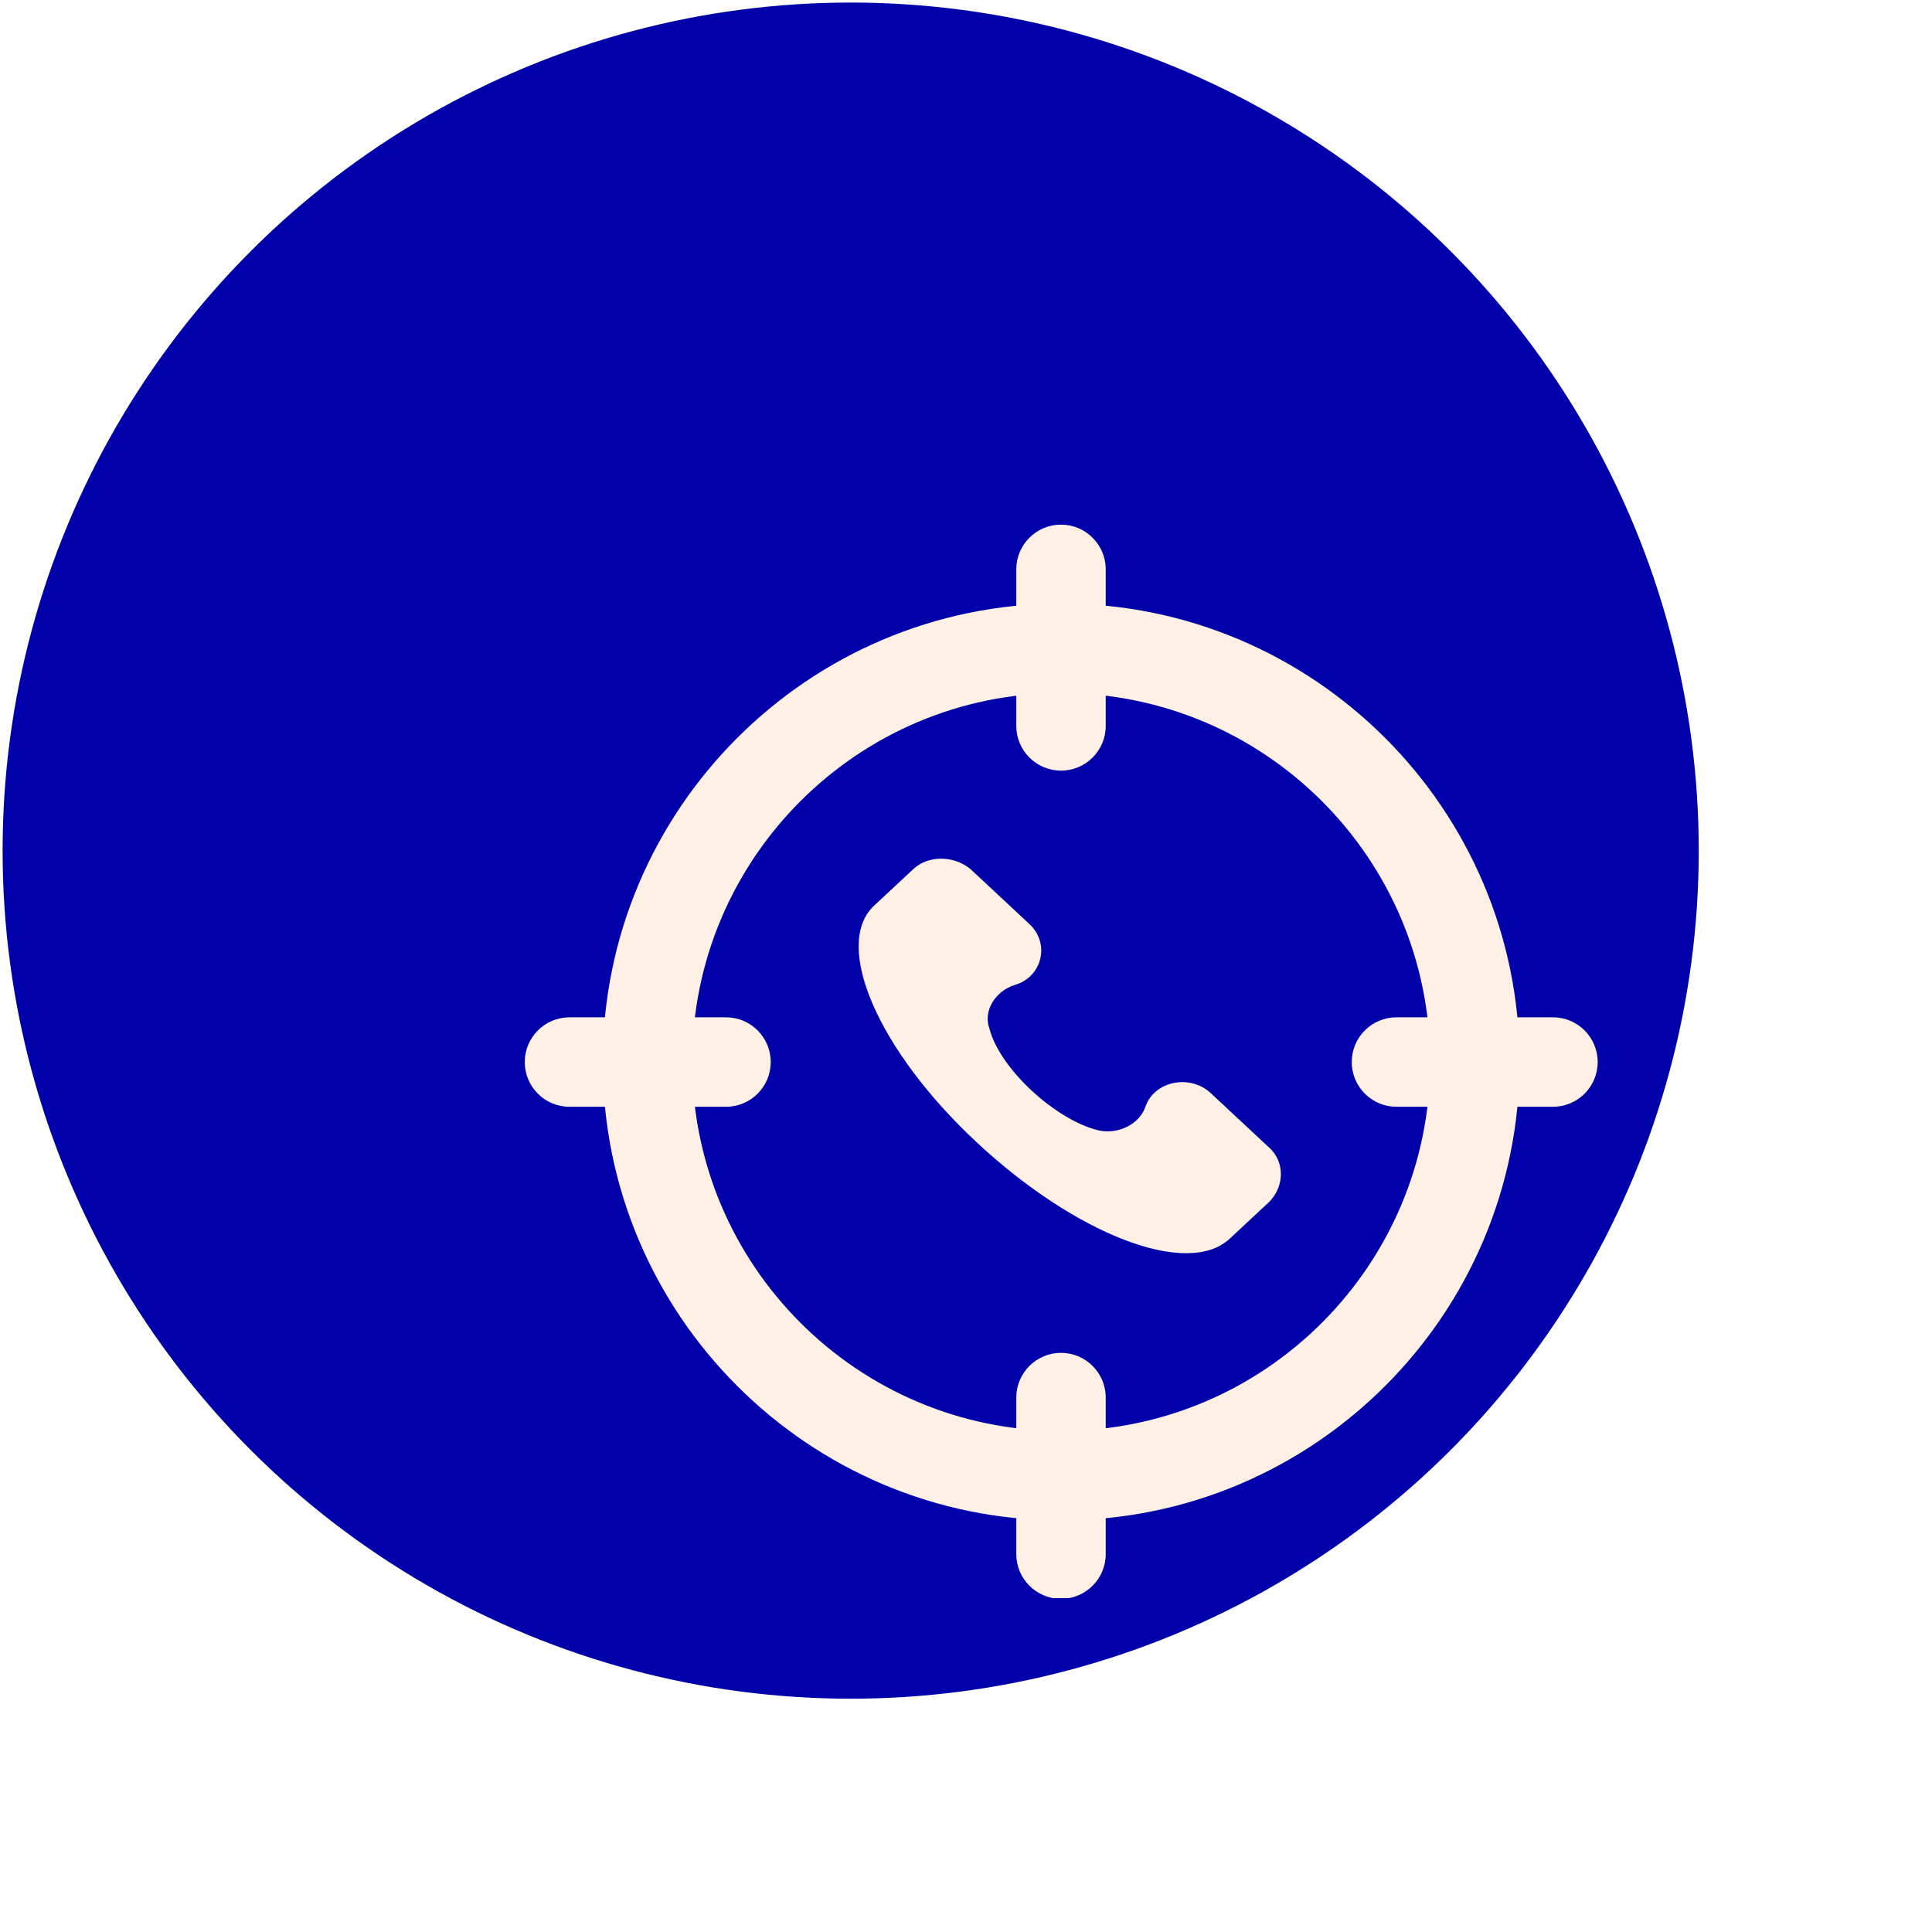 <svg width="81" height="81" viewBox="0 0 81 81" fill="none" xmlns="http://www.w3.org/2000/svg">
<g filter="url(#filter0_d_9160_396)">
<circle cx="44.554" cy="44.552" r="35.556" fill="#0000AA"/>
</g>
<path d="M53.237 48.139L50.762 45.831C49.877 45.007 48.374 45.337 48.021 46.408C47.756 47.15 46.871 47.562 46.076 47.397C44.307 46.985 41.92 44.842 41.478 43.111C41.213 42.368 41.743 41.544 42.539 41.297C43.689 40.967 44.042 39.566 43.158 38.741L40.683 36.433C39.975 35.856 38.914 35.856 38.295 36.433L36.616 37.999C34.936 39.648 36.792 44.017 40.948 47.892C45.103 51.767 49.789 53.581 51.557 51.932L53.237 50.365C53.856 49.706 53.856 48.717 53.237 48.139Z" fill="#FFF0E6"/>
<g clip-path="url(#clip0_9160_396)">
<path d="M44.49 63.742C33.893 63.742 25.271 55.121 25.271 44.523C25.271 33.926 33.893 25.305 44.49 25.305C55.088 25.305 63.709 33.926 63.709 44.523C63.709 55.121 55.088 63.742 44.49 63.742ZM44.49 29.055C35.961 29.055 29.021 35.994 29.021 44.523C29.021 53.053 35.961 59.992 44.49 59.992C53.02 59.992 59.959 53.053 59.959 44.523C59.959 35.994 53.02 29.055 44.49 29.055Z" fill="#FFF0E6"/>
<path d="M44.483 32.309C43.448 32.309 42.608 31.469 42.608 30.434V23.871C42.608 22.836 43.448 21.996 44.483 21.996C45.518 21.996 46.358 22.836 46.358 23.871V30.434C46.358 31.469 45.518 32.309 44.483 32.309Z" fill="#FFF0E6"/>
<path d="M65.109 46.402H58.547C57.512 46.402 56.672 45.562 56.672 44.527C56.672 43.492 57.512 42.652 58.547 42.652H65.109C66.144 42.652 66.984 43.492 66.984 44.527C66.984 45.562 66.144 46.402 65.109 46.402Z" fill="#FFF0E6"/>
<path d="M44.483 67.031C43.448 67.031 42.608 66.191 42.608 65.156V58.594C42.608 57.559 43.448 56.719 44.483 56.719C45.518 56.719 46.358 57.559 46.358 58.594V65.156C46.358 66.191 45.518 67.031 44.483 67.031Z" fill="#FFF0E6"/>
<path d="M30.439 46.402H23.876C22.841 46.402 22.001 45.562 22.001 44.527C22.001 43.492 22.841 42.652 23.876 42.652H30.439C31.474 42.652 32.313 43.492 32.313 44.527C32.313 45.562 31.474 46.402 30.439 46.402Z" fill="#FFF0E6"/>
</g>
<defs>
<filter id="filter0_d_9160_396" x="0.11" y="0.107" width="80" height="79.998" filterUnits="userSpaceOnUse" color-interpolation-filters="sRGB">
<feFlood flood-opacity="0" result="BackgroundImageFix"/>
<feColorMatrix in="SourceAlpha" type="matrix" values="0 0 0 0 0 0 0 0 0 0 0 0 0 0 0 0 0 0 127 0" result="hardAlpha"/>
<feOffset dx="-8.889" dy="-8.889"/>
<feComposite in2="hardAlpha" operator="out"/>
<feColorMatrix type="matrix" values="0 0 0 0 0.298 0 0 0 0 0.298 0 0 0 0 0.967 0 0 0 0.1 0"/>
<feBlend mode="normal" in2="BackgroundImageFix" result="effect1_dropShadow_9160_396"/>
<feBlend mode="normal" in="SourceGraphic" in2="effect1_dropShadow_9160_396" result="shape"/>
</filter>
<clipPath id="clip0_9160_396">
<rect width="45" height="45" fill="white" transform="translate(22 22)"/>
</clipPath>
</defs>
</svg>
